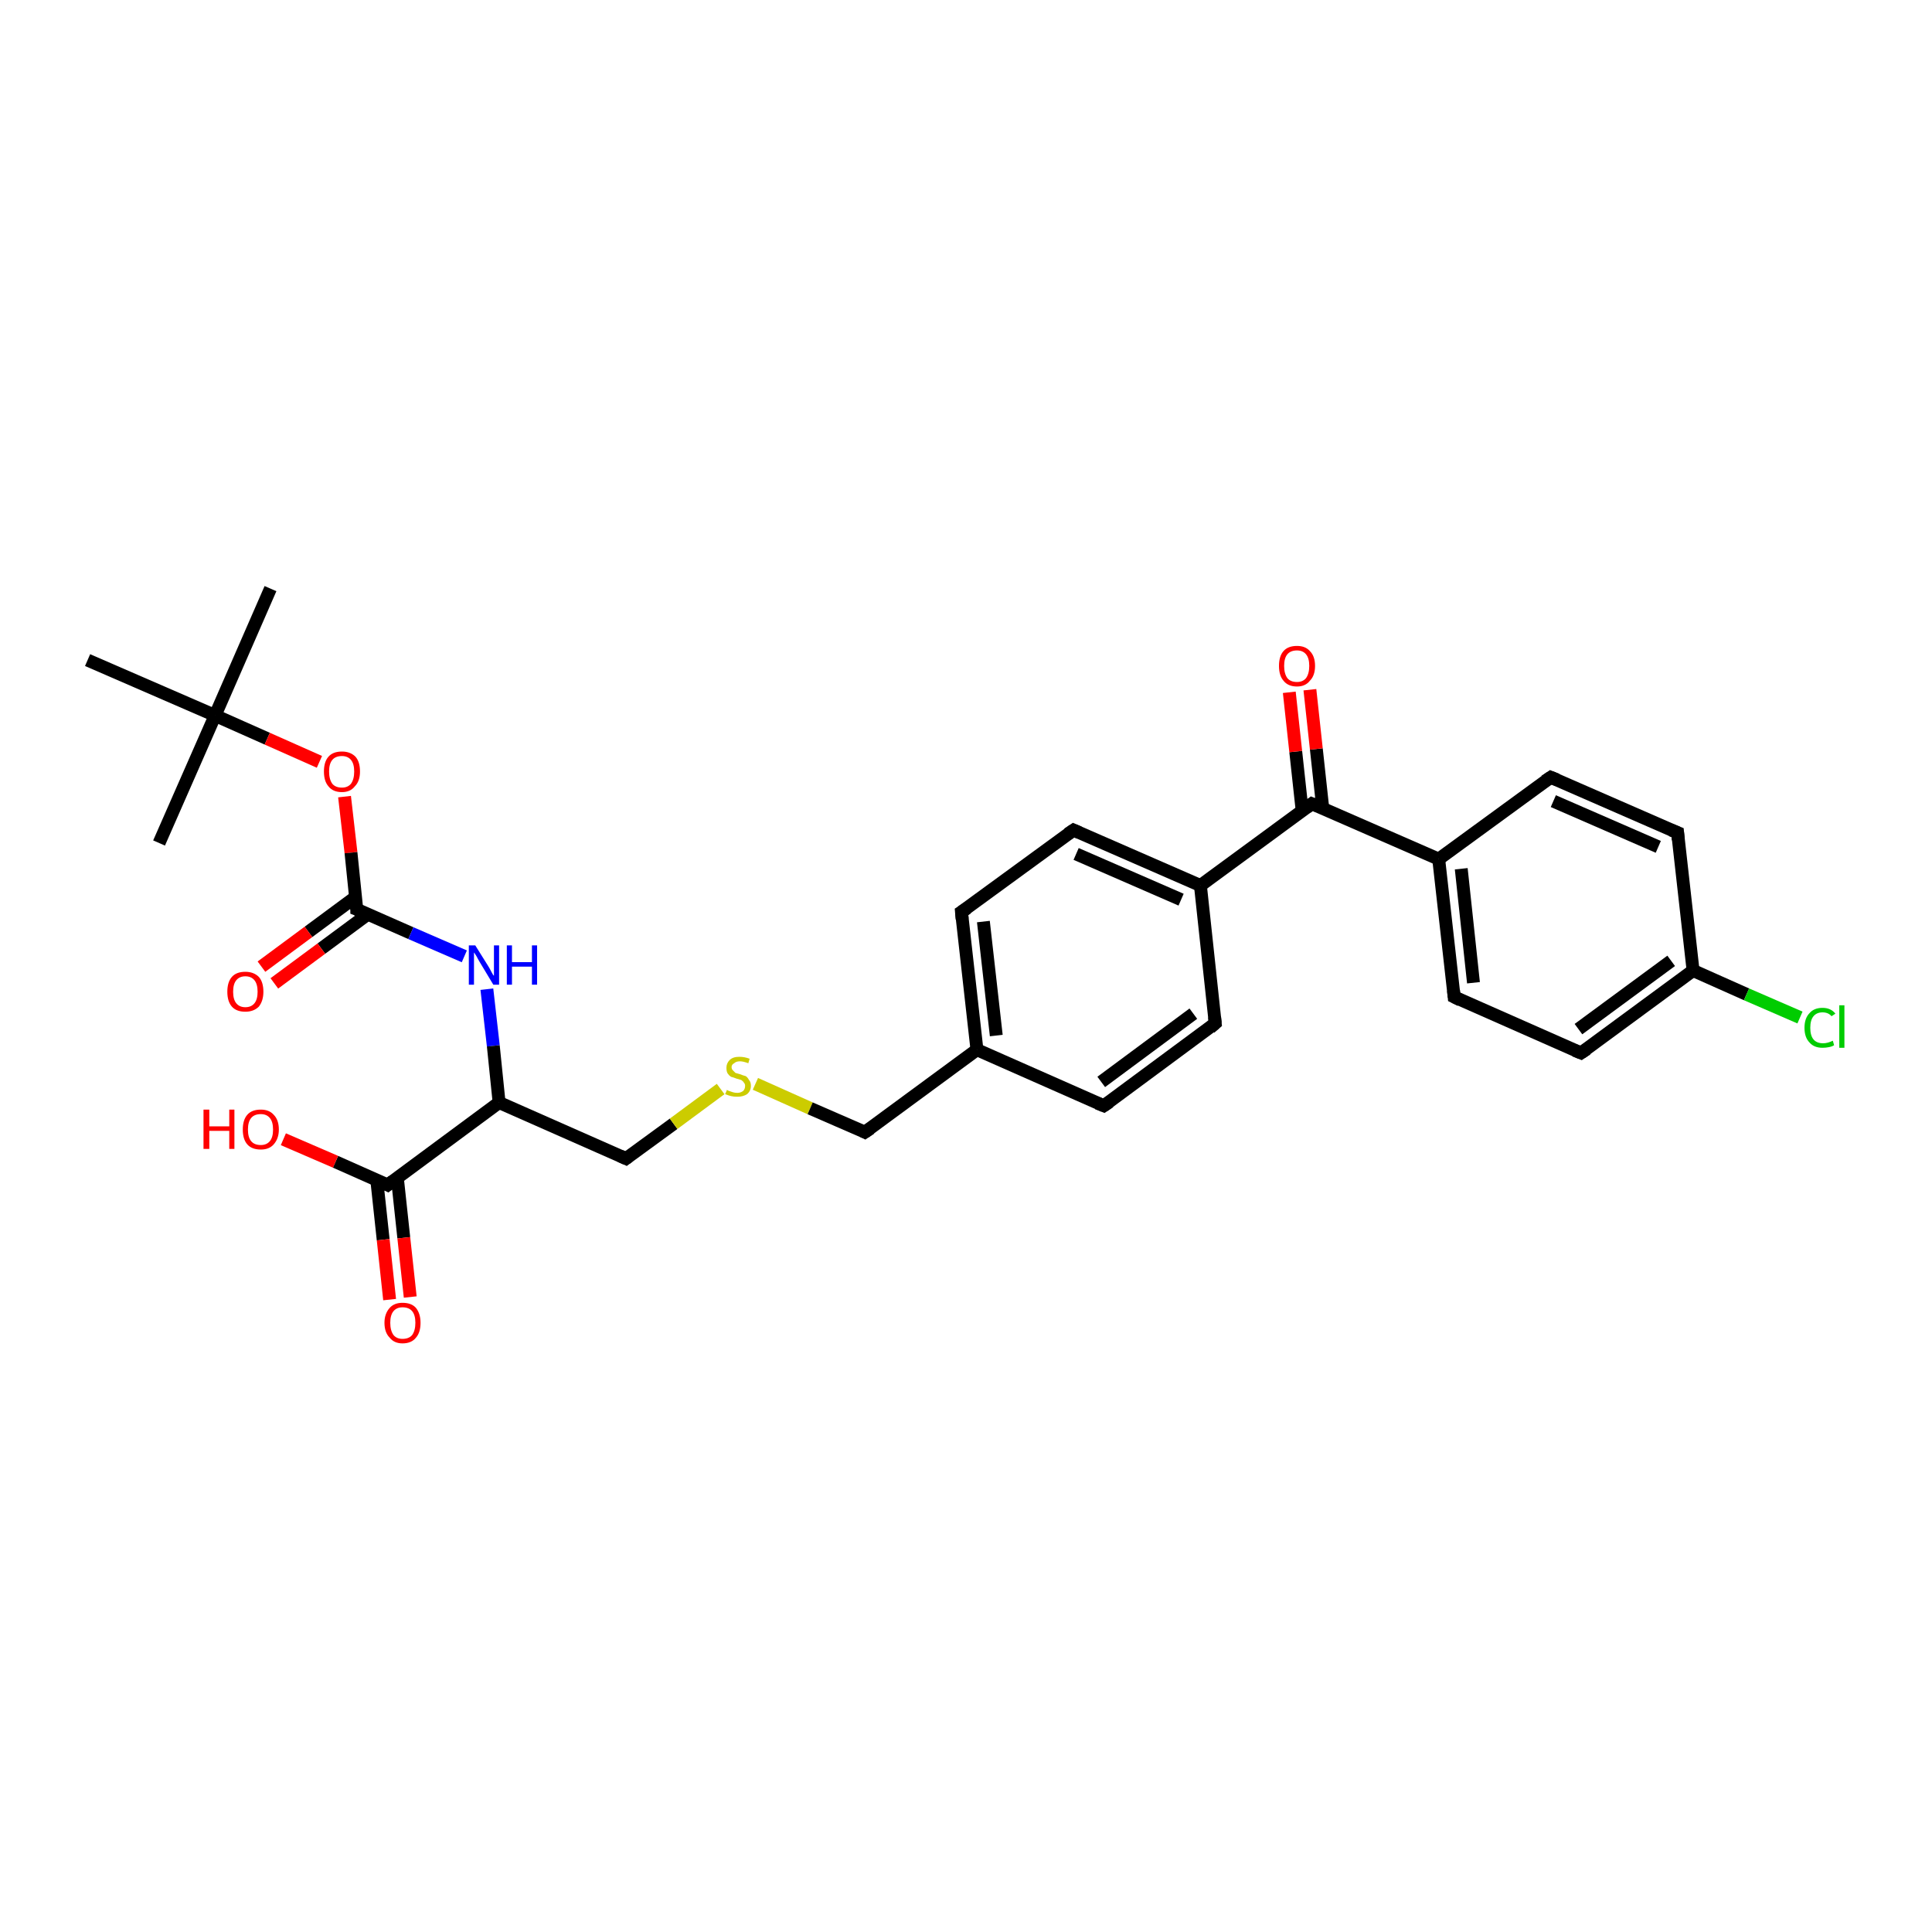 <?xml version='1.0' encoding='iso-8859-1'?>
<svg version='1.1' baseProfile='full'
              xmlns='http://www.w3.org/2000/svg'
                      xmlns:rdkit='http://www.rdkit.org/xml'
                      xmlns:xlink='http://www.w3.org/1999/xlink'
                  xml:space='preserve'
width='300px' height='300px' viewBox='0 0 300 300'>
<!-- END OF HEADER -->
<rect style='opacity:1.0;fill:#FFFFFF;stroke:none' width='300.0' height='300.0' x='0.0' y='0.0'> </rect>
<path class='bond-0 atom-0 atom-1' d='M 42.0,91.4 L 33.4,111.1' style='fill:none;fill-rule:evenodd;stroke:#000000;stroke-width:2.0px;stroke-linecap:butt;stroke-linejoin:miter;stroke-opacity:1' />
<path class='bond-1 atom-1 atom-2' d='M 33.4,111.1 L 24.7,130.9' style='fill:none;fill-rule:evenodd;stroke:#000000;stroke-width:2.0px;stroke-linecap:butt;stroke-linejoin:miter;stroke-opacity:1' />
<path class='bond-2 atom-1 atom-3' d='M 33.4,111.1 L 13.6,102.5' style='fill:none;fill-rule:evenodd;stroke:#000000;stroke-width:2.0px;stroke-linecap:butt;stroke-linejoin:miter;stroke-opacity:1' />
<path class='bond-3 atom-1 atom-4' d='M 33.4,111.1 L 41.5,114.7' style='fill:none;fill-rule:evenodd;stroke:#000000;stroke-width:2.0px;stroke-linecap:butt;stroke-linejoin:miter;stroke-opacity:1' />
<path class='bond-3 atom-1 atom-4' d='M 41.5,114.7 L 49.6,118.3' style='fill:none;fill-rule:evenodd;stroke:#FF0000;stroke-width:2.0px;stroke-linecap:butt;stroke-linejoin:miter;stroke-opacity:1' />
<path class='bond-4 atom-4 atom-5' d='M 53.5,123.7 L 54.5,132.4' style='fill:none;fill-rule:evenodd;stroke:#FF0000;stroke-width:2.0px;stroke-linecap:butt;stroke-linejoin:miter;stroke-opacity:1' />
<path class='bond-4 atom-4 atom-5' d='M 54.5,132.4 L 55.4,141.2' style='fill:none;fill-rule:evenodd;stroke:#000000;stroke-width:2.0px;stroke-linecap:butt;stroke-linejoin:miter;stroke-opacity:1' />
<path class='bond-5 atom-5 atom-6' d='M 55.2,139.3 L 47.9,144.7' style='fill:none;fill-rule:evenodd;stroke:#000000;stroke-width:2.0px;stroke-linecap:butt;stroke-linejoin:miter;stroke-opacity:1' />
<path class='bond-5 atom-5 atom-6' d='M 47.9,144.7 L 40.6,150.1' style='fill:none;fill-rule:evenodd;stroke:#FF0000;stroke-width:2.0px;stroke-linecap:butt;stroke-linejoin:miter;stroke-opacity:1' />
<path class='bond-5 atom-5 atom-6' d='M 57.2,141.9 L 49.9,147.3' style='fill:none;fill-rule:evenodd;stroke:#000000;stroke-width:2.0px;stroke-linecap:butt;stroke-linejoin:miter;stroke-opacity:1' />
<path class='bond-5 atom-5 atom-6' d='M 49.9,147.3 L 42.6,152.7' style='fill:none;fill-rule:evenodd;stroke:#FF0000;stroke-width:2.0px;stroke-linecap:butt;stroke-linejoin:miter;stroke-opacity:1' />
<path class='bond-6 atom-5 atom-7' d='M 55.4,141.2 L 63.8,144.9' style='fill:none;fill-rule:evenodd;stroke:#000000;stroke-width:2.0px;stroke-linecap:butt;stroke-linejoin:miter;stroke-opacity:1' />
<path class='bond-6 atom-5 atom-7' d='M 63.8,144.9 L 72.1,148.5' style='fill:none;fill-rule:evenodd;stroke:#0000FF;stroke-width:2.0px;stroke-linecap:butt;stroke-linejoin:miter;stroke-opacity:1' />
<path class='bond-7 atom-7 atom-8' d='M 75.6,153.6 L 76.6,162.4' style='fill:none;fill-rule:evenodd;stroke:#0000FF;stroke-width:2.0px;stroke-linecap:butt;stroke-linejoin:miter;stroke-opacity:1' />
<path class='bond-7 atom-7 atom-8' d='M 76.6,162.4 L 77.5,171.2' style='fill:none;fill-rule:evenodd;stroke:#000000;stroke-width:2.0px;stroke-linecap:butt;stroke-linejoin:miter;stroke-opacity:1' />
<path class='bond-8 atom-8 atom-9' d='M 77.5,171.2 L 97.2,179.9' style='fill:none;fill-rule:evenodd;stroke:#000000;stroke-width:2.0px;stroke-linecap:butt;stroke-linejoin:miter;stroke-opacity:1' />
<path class='bond-9 atom-9 atom-10' d='M 97.2,179.9 L 104.6,174.5' style='fill:none;fill-rule:evenodd;stroke:#000000;stroke-width:2.0px;stroke-linecap:butt;stroke-linejoin:miter;stroke-opacity:1' />
<path class='bond-9 atom-9 atom-10' d='M 104.6,174.5 L 111.9,169.1' style='fill:none;fill-rule:evenodd;stroke:#CCCC00;stroke-width:2.0px;stroke-linecap:butt;stroke-linejoin:miter;stroke-opacity:1' />
<path class='bond-10 atom-10 atom-11' d='M 117.3,168.3 L 125.8,172.1' style='fill:none;fill-rule:evenodd;stroke:#CCCC00;stroke-width:2.0px;stroke-linecap:butt;stroke-linejoin:miter;stroke-opacity:1' />
<path class='bond-10 atom-10 atom-11' d='M 125.8,172.1 L 134.3,175.8' style='fill:none;fill-rule:evenodd;stroke:#000000;stroke-width:2.0px;stroke-linecap:butt;stroke-linejoin:miter;stroke-opacity:1' />
<path class='bond-11 atom-11 atom-12' d='M 134.3,175.8 L 151.7,163.0' style='fill:none;fill-rule:evenodd;stroke:#000000;stroke-width:2.0px;stroke-linecap:butt;stroke-linejoin:miter;stroke-opacity:1' />
<path class='bond-12 atom-12 atom-13' d='M 151.7,163.0 L 149.3,141.6' style='fill:none;fill-rule:evenodd;stroke:#000000;stroke-width:2.0px;stroke-linecap:butt;stroke-linejoin:miter;stroke-opacity:1' />
<path class='bond-12 atom-12 atom-13' d='M 154.7,160.8 L 152.7,143.1' style='fill:none;fill-rule:evenodd;stroke:#000000;stroke-width:2.0px;stroke-linecap:butt;stroke-linejoin:miter;stroke-opacity:1' />
<path class='bond-13 atom-13 atom-14' d='M 149.3,141.6 L 166.7,128.9' style='fill:none;fill-rule:evenodd;stroke:#000000;stroke-width:2.0px;stroke-linecap:butt;stroke-linejoin:miter;stroke-opacity:1' />
<path class='bond-14 atom-14 atom-15' d='M 166.7,128.9 L 186.4,137.5' style='fill:none;fill-rule:evenodd;stroke:#000000;stroke-width:2.0px;stroke-linecap:butt;stroke-linejoin:miter;stroke-opacity:1' />
<path class='bond-14 atom-14 atom-15' d='M 167.1,132.6 L 183.4,139.7' style='fill:none;fill-rule:evenodd;stroke:#000000;stroke-width:2.0px;stroke-linecap:butt;stroke-linejoin:miter;stroke-opacity:1' />
<path class='bond-15 atom-15 atom-16' d='M 186.4,137.5 L 188.7,158.9' style='fill:none;fill-rule:evenodd;stroke:#000000;stroke-width:2.0px;stroke-linecap:butt;stroke-linejoin:miter;stroke-opacity:1' />
<path class='bond-16 atom-16 atom-17' d='M 188.7,158.9 L 171.4,171.7' style='fill:none;fill-rule:evenodd;stroke:#000000;stroke-width:2.0px;stroke-linecap:butt;stroke-linejoin:miter;stroke-opacity:1' />
<path class='bond-16 atom-16 atom-17' d='M 185.3,157.4 L 171.0,168.0' style='fill:none;fill-rule:evenodd;stroke:#000000;stroke-width:2.0px;stroke-linecap:butt;stroke-linejoin:miter;stroke-opacity:1' />
<path class='bond-17 atom-15 atom-18' d='M 186.4,137.5 L 203.7,124.8' style='fill:none;fill-rule:evenodd;stroke:#000000;stroke-width:2.0px;stroke-linecap:butt;stroke-linejoin:miter;stroke-opacity:1' />
<path class='bond-18 atom-18 atom-19' d='M 205.4,125.5 L 204.4,116.3' style='fill:none;fill-rule:evenodd;stroke:#000000;stroke-width:2.0px;stroke-linecap:butt;stroke-linejoin:miter;stroke-opacity:1' />
<path class='bond-18 atom-18 atom-19' d='M 204.4,116.3 L 203.4,107.1' style='fill:none;fill-rule:evenodd;stroke:#FF0000;stroke-width:2.0px;stroke-linecap:butt;stroke-linejoin:miter;stroke-opacity:1' />
<path class='bond-18 atom-18 atom-19' d='M 202.2,125.9 L 201.2,116.7' style='fill:none;fill-rule:evenodd;stroke:#000000;stroke-width:2.0px;stroke-linecap:butt;stroke-linejoin:miter;stroke-opacity:1' />
<path class='bond-18 atom-18 atom-19' d='M 201.2,116.7 L 200.2,107.5' style='fill:none;fill-rule:evenodd;stroke:#FF0000;stroke-width:2.0px;stroke-linecap:butt;stroke-linejoin:miter;stroke-opacity:1' />
<path class='bond-19 atom-18 atom-20' d='M 203.7,124.8 L 223.4,133.4' style='fill:none;fill-rule:evenodd;stroke:#000000;stroke-width:2.0px;stroke-linecap:butt;stroke-linejoin:miter;stroke-opacity:1' />
<path class='bond-20 atom-20 atom-21' d='M 223.4,133.4 L 225.8,154.8' style='fill:none;fill-rule:evenodd;stroke:#000000;stroke-width:2.0px;stroke-linecap:butt;stroke-linejoin:miter;stroke-opacity:1' />
<path class='bond-20 atom-20 atom-21' d='M 226.9,134.9 L 228.8,152.6' style='fill:none;fill-rule:evenodd;stroke:#000000;stroke-width:2.0px;stroke-linecap:butt;stroke-linejoin:miter;stroke-opacity:1' />
<path class='bond-21 atom-21 atom-22' d='M 225.8,154.8 L 245.5,163.5' style='fill:none;fill-rule:evenodd;stroke:#000000;stroke-width:2.0px;stroke-linecap:butt;stroke-linejoin:miter;stroke-opacity:1' />
<path class='bond-22 atom-22 atom-23' d='M 245.5,163.5 L 262.9,150.7' style='fill:none;fill-rule:evenodd;stroke:#000000;stroke-width:2.0px;stroke-linecap:butt;stroke-linejoin:miter;stroke-opacity:1' />
<path class='bond-22 atom-22 atom-23' d='M 245.1,159.8 L 259.5,149.2' style='fill:none;fill-rule:evenodd;stroke:#000000;stroke-width:2.0px;stroke-linecap:butt;stroke-linejoin:miter;stroke-opacity:1' />
<path class='bond-23 atom-23 atom-24' d='M 262.9,150.7 L 271.2,154.4' style='fill:none;fill-rule:evenodd;stroke:#000000;stroke-width:2.0px;stroke-linecap:butt;stroke-linejoin:miter;stroke-opacity:1' />
<path class='bond-23 atom-23 atom-24' d='M 271.2,154.4 L 279.5,158.0' style='fill:none;fill-rule:evenodd;stroke:#00CC00;stroke-width:2.0px;stroke-linecap:butt;stroke-linejoin:miter;stroke-opacity:1' />
<path class='bond-24 atom-23 atom-25' d='M 262.9,150.7 L 260.5,129.3' style='fill:none;fill-rule:evenodd;stroke:#000000;stroke-width:2.0px;stroke-linecap:butt;stroke-linejoin:miter;stroke-opacity:1' />
<path class='bond-25 atom-25 atom-26' d='M 260.5,129.3 L 240.8,120.7' style='fill:none;fill-rule:evenodd;stroke:#000000;stroke-width:2.0px;stroke-linecap:butt;stroke-linejoin:miter;stroke-opacity:1' />
<path class='bond-25 atom-25 atom-26' d='M 257.5,131.5 L 241.2,124.4' style='fill:none;fill-rule:evenodd;stroke:#000000;stroke-width:2.0px;stroke-linecap:butt;stroke-linejoin:miter;stroke-opacity:1' />
<path class='bond-26 atom-8 atom-27' d='M 77.5,171.2 L 60.2,184.0' style='fill:none;fill-rule:evenodd;stroke:#000000;stroke-width:2.0px;stroke-linecap:butt;stroke-linejoin:miter;stroke-opacity:1' />
<path class='bond-27 atom-27 atom-28' d='M 60.2,184.0 L 52.1,180.4' style='fill:none;fill-rule:evenodd;stroke:#000000;stroke-width:2.0px;stroke-linecap:butt;stroke-linejoin:miter;stroke-opacity:1' />
<path class='bond-27 atom-27 atom-28' d='M 52.1,180.4 L 44.0,176.9' style='fill:none;fill-rule:evenodd;stroke:#FF0000;stroke-width:2.0px;stroke-linecap:butt;stroke-linejoin:miter;stroke-opacity:1' />
<path class='bond-28 atom-27 atom-29' d='M 58.5,183.2 L 59.5,192.5' style='fill:none;fill-rule:evenodd;stroke:#000000;stroke-width:2.0px;stroke-linecap:butt;stroke-linejoin:miter;stroke-opacity:1' />
<path class='bond-28 atom-27 atom-29' d='M 59.5,192.5 L 60.5,201.8' style='fill:none;fill-rule:evenodd;stroke:#FF0000;stroke-width:2.0px;stroke-linecap:butt;stroke-linejoin:miter;stroke-opacity:1' />
<path class='bond-28 atom-27 atom-29' d='M 61.7,182.9 L 62.7,192.2' style='fill:none;fill-rule:evenodd;stroke:#000000;stroke-width:2.0px;stroke-linecap:butt;stroke-linejoin:miter;stroke-opacity:1' />
<path class='bond-28 atom-27 atom-29' d='M 62.7,192.2 L 63.7,201.4' style='fill:none;fill-rule:evenodd;stroke:#FF0000;stroke-width:2.0px;stroke-linecap:butt;stroke-linejoin:miter;stroke-opacity:1' />
<path class='bond-29 atom-17 atom-12' d='M 171.4,171.7 L 151.7,163.0' style='fill:none;fill-rule:evenodd;stroke:#000000;stroke-width:2.0px;stroke-linecap:butt;stroke-linejoin:miter;stroke-opacity:1' />
<path class='bond-30 atom-26 atom-20' d='M 240.8,120.7 L 223.4,133.4' style='fill:none;fill-rule:evenodd;stroke:#000000;stroke-width:2.0px;stroke-linecap:butt;stroke-linejoin:miter;stroke-opacity:1' />
<path d='M 55.4,140.8 L 55.4,141.2 L 55.9,141.4' style='fill:none;stroke:#000000;stroke-width:2.0px;stroke-linecap:butt;stroke-linejoin:miter;stroke-opacity:1;' />
<path d='M 96.3,179.5 L 97.2,179.9 L 97.6,179.6' style='fill:none;stroke:#000000;stroke-width:2.0px;stroke-linecap:butt;stroke-linejoin:miter;stroke-opacity:1;' />
<path d='M 133.9,175.6 L 134.3,175.8 L 135.2,175.2' style='fill:none;stroke:#000000;stroke-width:2.0px;stroke-linecap:butt;stroke-linejoin:miter;stroke-opacity:1;' />
<path d='M 149.4,142.7 L 149.3,141.6 L 150.2,141.0' style='fill:none;stroke:#000000;stroke-width:2.0px;stroke-linecap:butt;stroke-linejoin:miter;stroke-opacity:1;' />
<path d='M 165.8,129.5 L 166.7,128.9 L 167.6,129.3' style='fill:none;stroke:#000000;stroke-width:2.0px;stroke-linecap:butt;stroke-linejoin:miter;stroke-opacity:1;' />
<path d='M 188.6,157.9 L 188.7,158.9 L 187.9,159.6' style='fill:none;stroke:#000000;stroke-width:2.0px;stroke-linecap:butt;stroke-linejoin:miter;stroke-opacity:1;' />
<path d='M 172.3,171.1 L 171.4,171.7 L 170.4,171.3' style='fill:none;stroke:#000000;stroke-width:2.0px;stroke-linecap:butt;stroke-linejoin:miter;stroke-opacity:1;' />
<path d='M 202.9,125.4 L 203.7,124.8 L 204.7,125.2' style='fill:none;stroke:#000000;stroke-width:2.0px;stroke-linecap:butt;stroke-linejoin:miter;stroke-opacity:1;' />
<path d='M 225.7,153.8 L 225.8,154.8 L 226.8,155.3' style='fill:none;stroke:#000000;stroke-width:2.0px;stroke-linecap:butt;stroke-linejoin:miter;stroke-opacity:1;' />
<path d='M 244.5,163.1 L 245.5,163.5 L 246.4,162.9' style='fill:none;stroke:#000000;stroke-width:2.0px;stroke-linecap:butt;stroke-linejoin:miter;stroke-opacity:1;' />
<path d='M 260.6,130.4 L 260.5,129.3 L 259.5,128.9' style='fill:none;stroke:#000000;stroke-width:2.0px;stroke-linecap:butt;stroke-linejoin:miter;stroke-opacity:1;' />
<path d='M 241.8,121.1 L 240.8,120.7 L 239.9,121.3' style='fill:none;stroke:#000000;stroke-width:2.0px;stroke-linecap:butt;stroke-linejoin:miter;stroke-opacity:1;' />
<path d='M 61.0,183.4 L 60.2,184.0 L 59.8,183.8' style='fill:none;stroke:#000000;stroke-width:2.0px;stroke-linecap:butt;stroke-linejoin:miter;stroke-opacity:1;' />
<path class='atom-4' d='M 50.3 119.8
Q 50.3 118.3, 51.0 117.5
Q 51.7 116.7, 53.1 116.7
Q 54.4 116.7, 55.2 117.5
Q 55.9 118.3, 55.9 119.8
Q 55.9 121.3, 55.1 122.1
Q 54.4 123.0, 53.1 123.0
Q 51.7 123.0, 51.0 122.1
Q 50.3 121.3, 50.3 119.8
M 53.1 122.3
Q 54.0 122.3, 54.5 121.7
Q 55.0 121.0, 55.0 119.8
Q 55.0 118.6, 54.5 118.0
Q 54.0 117.4, 53.1 117.4
Q 52.1 117.4, 51.6 118.0
Q 51.1 118.6, 51.1 119.8
Q 51.1 121.0, 51.6 121.7
Q 52.1 122.3, 53.1 122.3
' fill='#FF0000'/>
<path class='atom-6' d='M 35.3 154.0
Q 35.3 152.5, 36.0 151.7
Q 36.7 150.9, 38.1 150.9
Q 39.4 150.9, 40.2 151.7
Q 40.9 152.5, 40.9 154.0
Q 40.9 155.4, 40.2 156.3
Q 39.4 157.1, 38.1 157.1
Q 36.7 157.1, 36.0 156.3
Q 35.3 155.5, 35.3 154.0
M 38.1 156.4
Q 39.0 156.4, 39.5 155.8
Q 40.0 155.2, 40.0 154.0
Q 40.0 152.8, 39.5 152.2
Q 39.0 151.6, 38.1 151.6
Q 37.2 151.6, 36.7 152.2
Q 36.2 152.8, 36.2 154.0
Q 36.2 155.2, 36.7 155.8
Q 37.2 156.4, 38.1 156.4
' fill='#FF0000'/>
<path class='atom-7' d='M 73.8 146.8
L 75.8 150.0
Q 76.0 150.3, 76.3 150.9
Q 76.6 151.5, 76.7 151.5
L 76.7 146.8
L 77.5 146.8
L 77.5 152.9
L 76.6 152.9
L 74.5 149.4
Q 74.2 148.9, 74.0 148.5
Q 73.7 148.0, 73.6 147.9
L 73.6 152.9
L 72.8 152.9
L 72.8 146.8
L 73.8 146.8
' fill='#0000FF'/>
<path class='atom-7' d='M 78.7 146.8
L 79.5 146.8
L 79.5 149.4
L 82.6 149.4
L 82.6 146.8
L 83.4 146.8
L 83.4 152.9
L 82.6 152.9
L 82.6 150.1
L 79.5 150.1
L 79.5 152.9
L 78.7 152.9
L 78.7 146.8
' fill='#0000FF'/>
<path class='atom-10' d='M 112.9 169.2
Q 112.9 169.3, 113.2 169.4
Q 113.5 169.5, 113.8 169.6
Q 114.1 169.7, 114.5 169.7
Q 115.0 169.7, 115.4 169.4
Q 115.7 169.1, 115.7 168.6
Q 115.7 168.3, 115.5 168.1
Q 115.4 167.9, 115.1 167.7
Q 114.8 167.6, 114.4 167.5
Q 113.9 167.3, 113.5 167.2
Q 113.2 167.0, 113.0 166.7
Q 112.8 166.4, 112.8 165.8
Q 112.8 165.1, 113.3 164.6
Q 113.8 164.1, 114.8 164.1
Q 115.6 164.1, 116.4 164.4
L 116.2 165.1
Q 115.4 164.8, 114.9 164.8
Q 114.3 164.8, 114.0 165.1
Q 113.6 165.3, 113.6 165.7
Q 113.6 166.0, 113.8 166.2
Q 114.0 166.4, 114.2 166.6
Q 114.5 166.7, 114.9 166.8
Q 115.4 167.0, 115.8 167.1
Q 116.1 167.3, 116.3 167.7
Q 116.6 168.0, 116.6 168.6
Q 116.6 169.4, 116.0 169.9
Q 115.4 170.3, 114.5 170.3
Q 113.9 170.3, 113.5 170.2
Q 113.1 170.1, 112.6 169.9
L 112.9 169.2
' fill='#CCCC00'/>
<path class='atom-19' d='M 198.6 103.4
Q 198.6 101.9, 199.3 101.1
Q 200.0 100.3, 201.4 100.3
Q 202.7 100.3, 203.4 101.1
Q 204.2 101.9, 204.2 103.4
Q 204.2 104.9, 203.4 105.7
Q 202.7 106.6, 201.4 106.6
Q 200.0 106.6, 199.3 105.7
Q 198.6 104.9, 198.6 103.4
M 201.4 105.9
Q 202.3 105.9, 202.8 105.3
Q 203.3 104.6, 203.3 103.4
Q 203.3 102.2, 202.8 101.6
Q 202.3 101.0, 201.4 101.0
Q 200.4 101.0, 199.9 101.6
Q 199.4 102.2, 199.4 103.4
Q 199.4 104.6, 199.9 105.3
Q 200.4 105.9, 201.4 105.9
' fill='#FF0000'/>
<path class='atom-24' d='M 280.2 159.6
Q 280.2 158.1, 281.0 157.3
Q 281.7 156.5, 283.0 156.5
Q 284.3 156.5, 285.0 157.4
L 284.4 157.8
Q 283.9 157.2, 283.0 157.2
Q 282.1 157.2, 281.6 157.8
Q 281.1 158.4, 281.1 159.6
Q 281.1 160.8, 281.6 161.4
Q 282.1 162.0, 283.1 162.0
Q 283.8 162.0, 284.6 161.6
L 284.8 162.3
Q 284.5 162.5, 284.0 162.6
Q 283.5 162.7, 283.0 162.7
Q 281.7 162.7, 281.0 161.9
Q 280.2 161.1, 280.2 159.6
' fill='#00CC00'/>
<path class='atom-24' d='M 285.6 156.1
L 286.4 156.1
L 286.4 162.7
L 285.6 162.7
L 285.6 156.1
' fill='#00CC00'/>
<path class='atom-28' d='M 31.6 172.3
L 32.5 172.3
L 32.5 174.9
L 35.6 174.9
L 35.6 172.3
L 36.4 172.3
L 36.4 178.4
L 35.6 178.4
L 35.6 175.6
L 32.5 175.6
L 32.5 178.4
L 31.6 178.4
L 31.6 172.3
' fill='#FF0000'/>
<path class='atom-28' d='M 37.7 175.4
Q 37.7 173.9, 38.4 173.1
Q 39.1 172.3, 40.5 172.3
Q 41.8 172.3, 42.5 173.1
Q 43.3 173.9, 43.3 175.4
Q 43.3 176.8, 42.5 177.7
Q 41.8 178.5, 40.5 178.5
Q 39.1 178.5, 38.4 177.7
Q 37.7 176.9, 37.7 175.4
M 40.5 177.8
Q 41.4 177.8, 41.9 177.2
Q 42.4 176.6, 42.4 175.4
Q 42.4 174.2, 41.9 173.6
Q 41.4 173.0, 40.5 173.0
Q 39.5 173.0, 39.0 173.6
Q 38.5 174.2, 38.5 175.4
Q 38.5 176.6, 39.0 177.2
Q 39.5 177.8, 40.5 177.8
' fill='#FF0000'/>
<path class='atom-29' d='M 59.7 205.4
Q 59.7 204.0, 60.5 203.1
Q 61.2 202.3, 62.5 202.3
Q 63.9 202.3, 64.6 203.1
Q 65.3 204.0, 65.3 205.4
Q 65.3 206.9, 64.6 207.7
Q 63.9 208.6, 62.5 208.6
Q 61.2 208.6, 60.5 207.7
Q 59.7 206.9, 59.7 205.4
M 62.5 207.9
Q 63.5 207.9, 64.0 207.3
Q 64.5 206.6, 64.5 205.4
Q 64.5 204.2, 64.0 203.6
Q 63.5 203.0, 62.5 203.0
Q 61.6 203.0, 61.1 203.6
Q 60.6 204.2, 60.6 205.4
Q 60.6 206.6, 61.1 207.3
Q 61.6 207.9, 62.5 207.9
' fill='#FF0000'/>
</svg>
